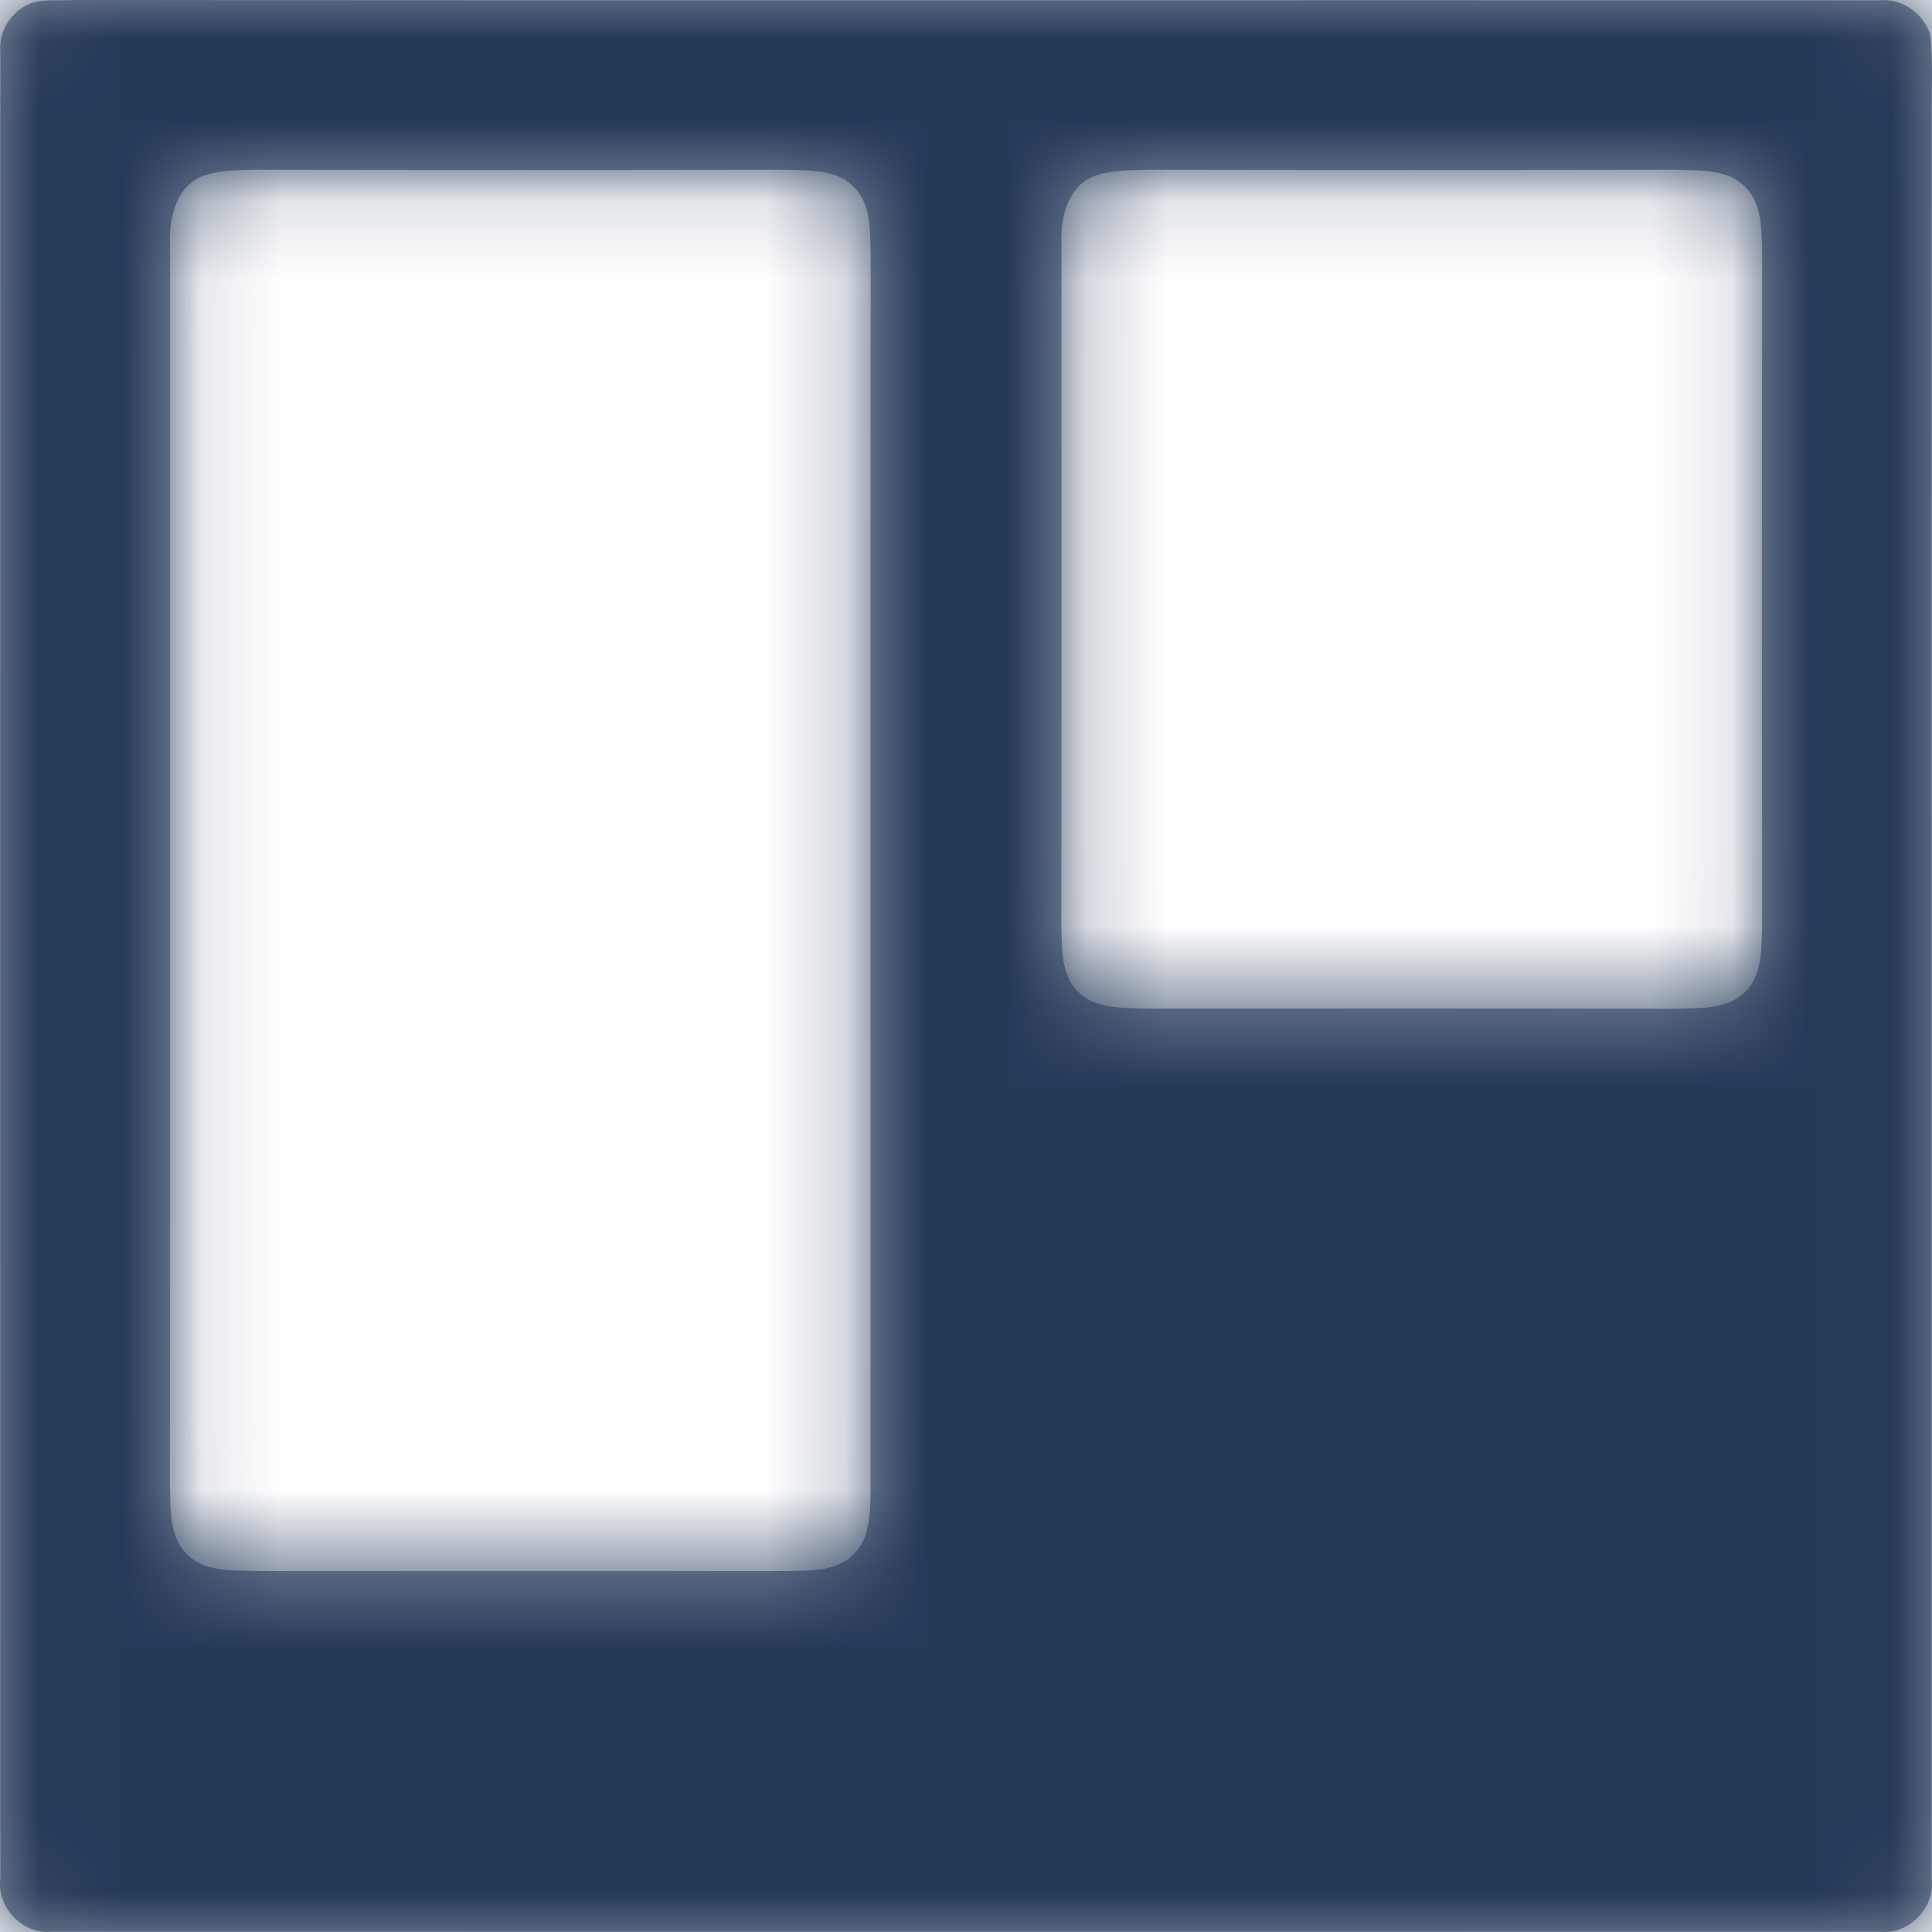<?xml version="1.0" encoding="UTF-8"?>
<svg width="24px" height="24px" viewBox="0 0 24 24" version="1.1" xmlns="http://www.w3.org/2000/svg" xmlns:xlink="http://www.w3.org/1999/xlink">
    <title>apps/trello</title>
    <defs>
        <path d="M21.89,11.471 C21.879,11.76 21.903,12.097 21.68,12.319 C21.457,12.544 21.117,12.52 20.827,12.531 C18.632,12.527 16.435,12.528 14.24,12.529 C13.953,12.516 13.618,12.543 13.395,12.322 C13.172,12.102 13.193,11.764 13.184,11.475 C13.189,8.664 13.185,5.851 13.186,3.04 C13.168,2.703 13.267,2.285 13.633,2.173 C13.83,2.113 14.037,2.115 14.24,2.11 C16.435,2.114 18.632,2.114 20.827,2.11 C21.115,2.121 21.455,2.096 21.676,2.319 C21.903,2.538 21.879,2.877 21.89,3.166 C21.886,5.935 21.886,8.703 21.89,11.471 M10.814,18.594 C10.806,18.839 10.797,19.118 10.61,19.303 C10.387,19.532 10.042,19.508 9.75,19.517 C7.556,19.513 5.362,19.515 3.169,19.516 C2.88,19.505 2.544,19.531 2.321,19.307 C2.096,19.083 2.12,18.744 2.111,18.453 C2.116,13.314 2.112,8.175 2.113,3.036 C2.096,2.701 2.193,2.289 2.555,2.174 C2.753,2.111 2.964,2.115 3.17,2.11 C5.365,2.114 7.56,2.114 9.755,2.11 C10.045,2.121 10.386,2.096 10.608,2.323 C10.828,2.542 10.806,2.875 10.816,3.161 C10.811,8.305 10.816,13.45 10.814,18.594 M23.996,1.456 C23.992,1.107 24.018,0.756 23.972,0.41 C23.877,0.157 23.619,-0.026 23.343,0.005 C15.87,0 8.396,0.009 0.923,0 C0.724,0.014 0.505,-0.026 0.321,0.07 C0.113,0.181 -0.018,0.411 0.004,0.649 C0.002,8.212 0.003,15.774 0.004,23.337 C-0.042,23.697 0.285,24.036 0.647,23.996 C8.213,23.998 15.779,23.997 23.343,23.996 C23.708,24.04 24.043,23.701 23.995,23.337 C23.997,16.043 23.993,8.749 23.996,1.456" id="path-1"></path>
    </defs>
    <g id="vs-notion-final" stroke="none" stroke-width="1" fill="none" fill-rule="evenodd">
        <g id="vs-Notion-final" transform="translate(-736, -1356)">
            <g id="apps/trello" transform="translate(736, 1356)">
                <mask id="mask-2" fill="white">
                    <use xlink:href="#path-1"></use>
                </mask>
                <use id="icon" fill="#8993A4" xlink:href="#path-1"></use>
                <g id="↳-🎨Color" mask="url(#mask-2)" fill="#243858">
                    <g transform="translate(-4, -4)" id="N500">
                        <polygon points="0 32 32 32 32 0 0 0"></polygon>
                    </g>
                </g>
            </g>
        </g>
    </g>
</svg>